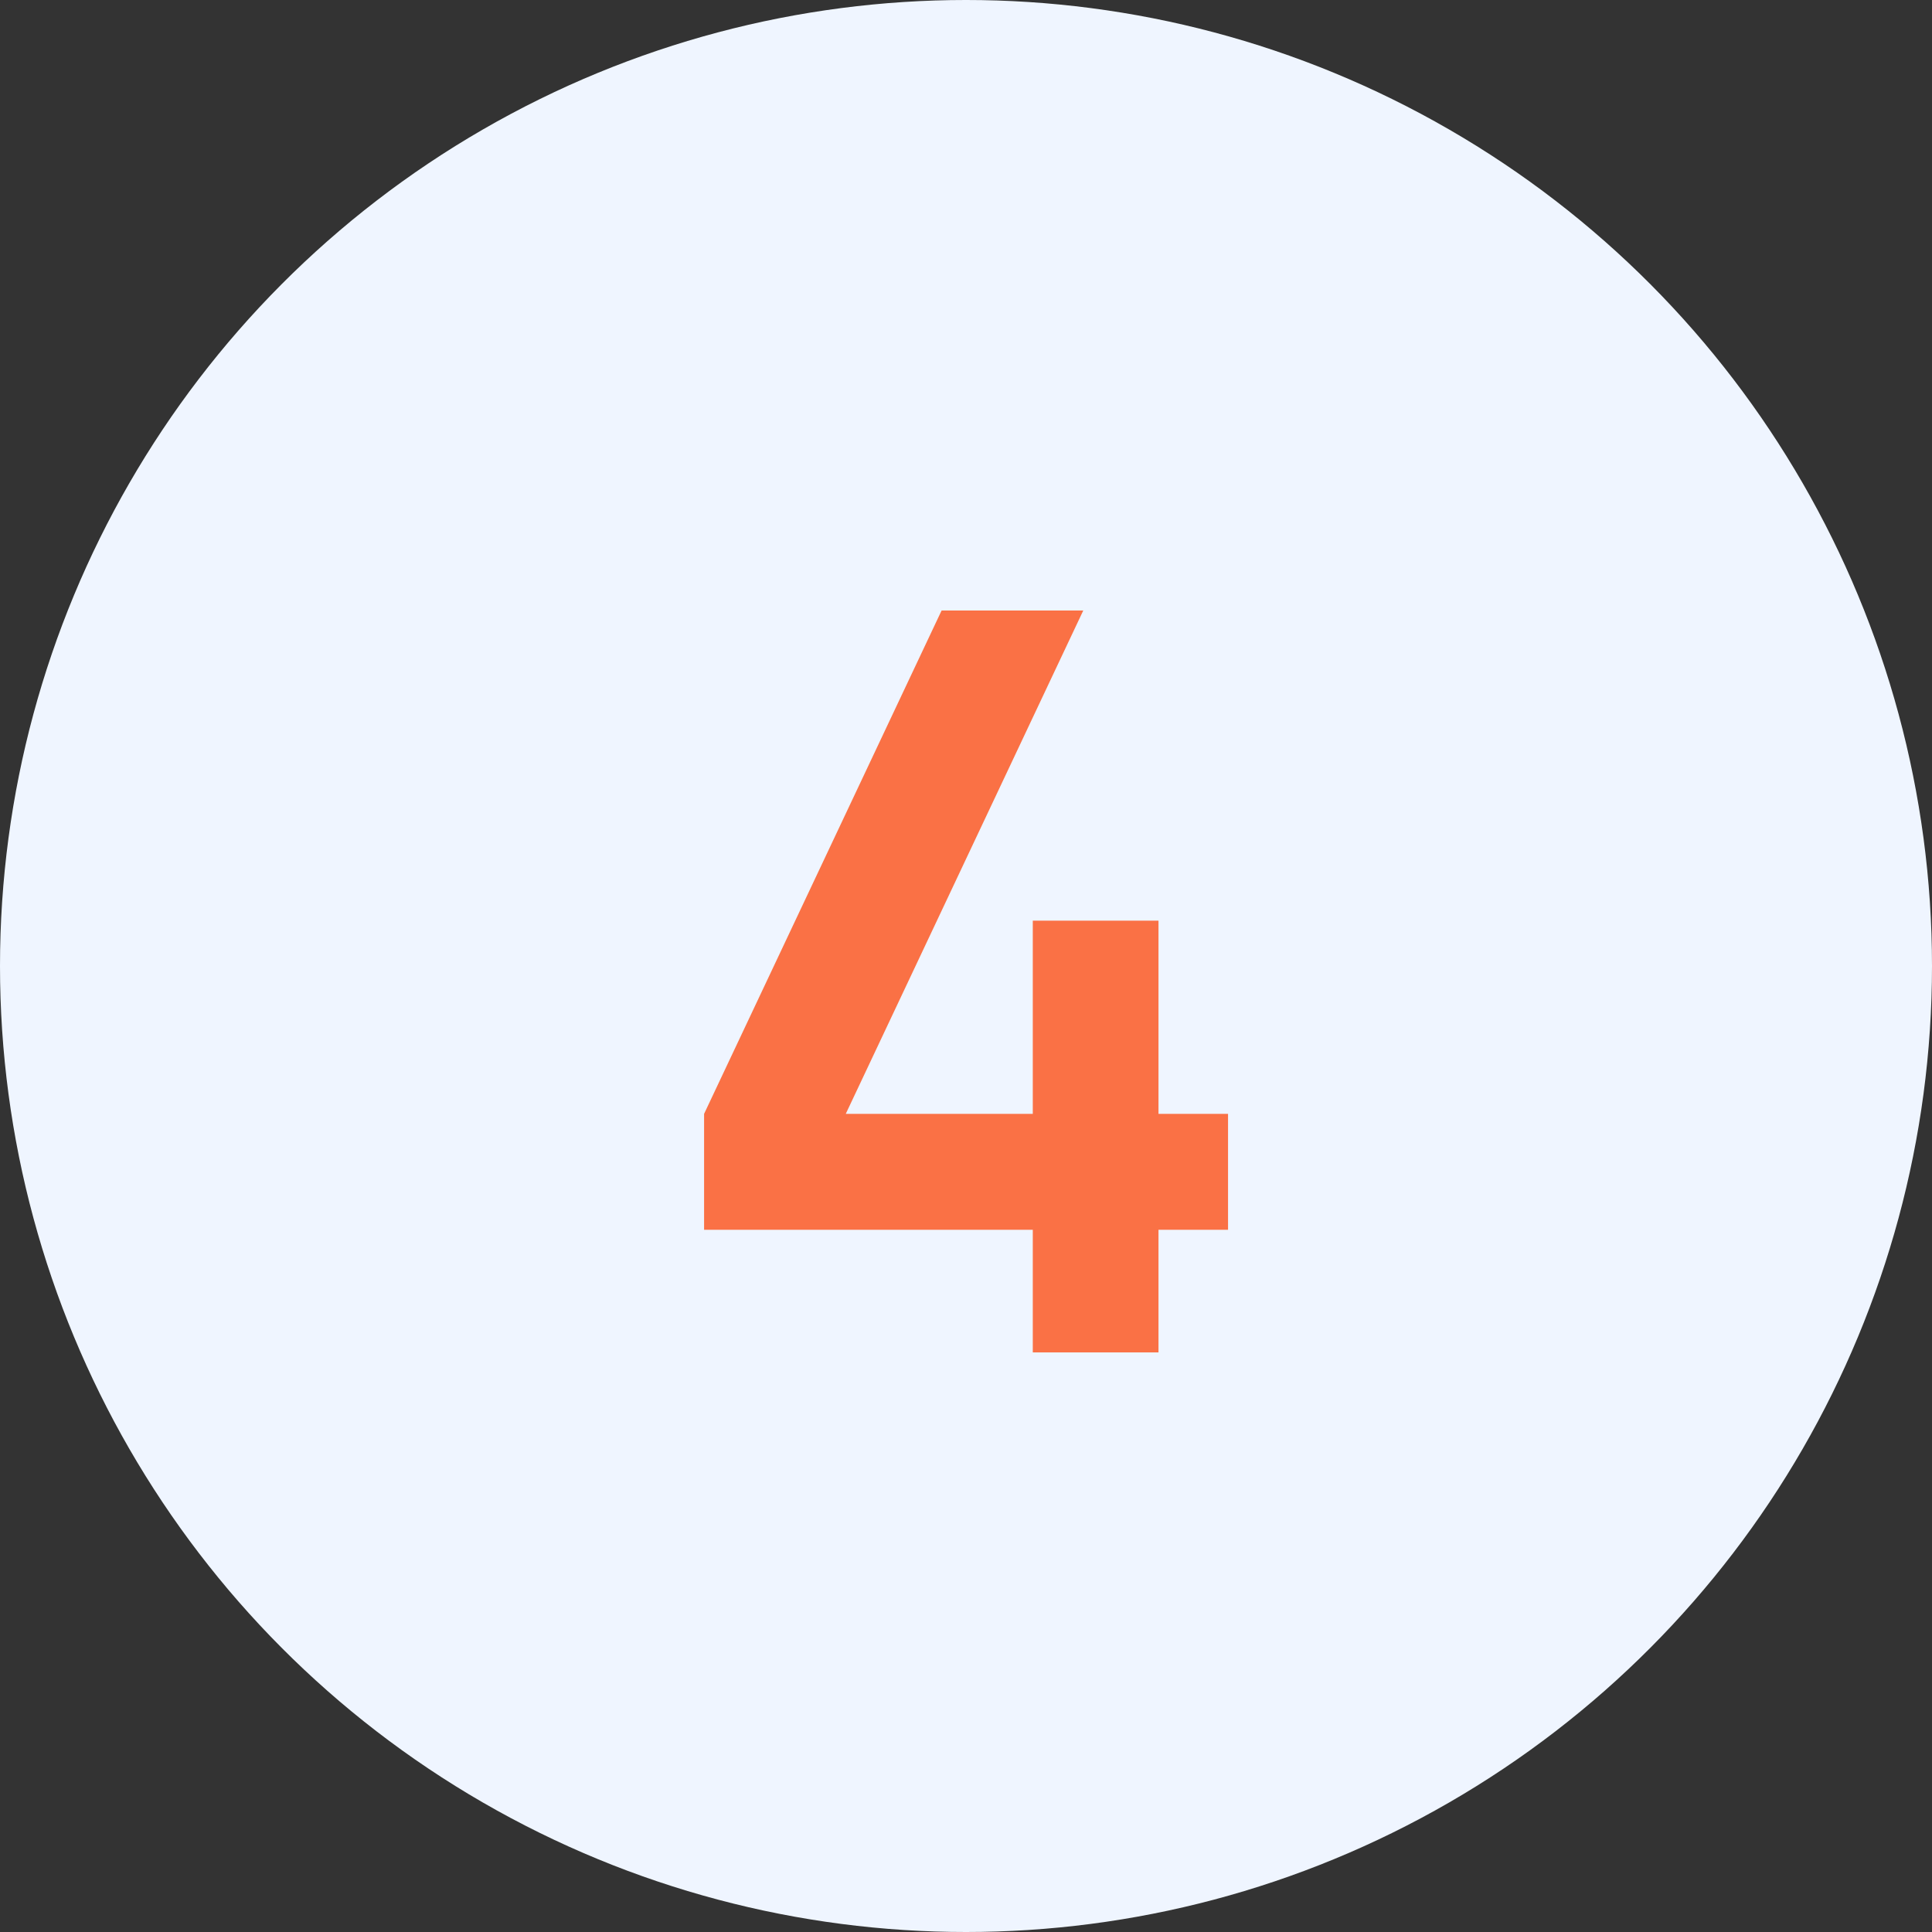 <?xml version="1.0" encoding="UTF-8"?> <svg xmlns="http://www.w3.org/2000/svg" width="30" height="30" viewBox="0 0 30 30" fill="none"><rect x="0" y="0" width="30" height="30" fill="#333333" stroke="none"/><circle cx="15" cy="15" r="15" fill="#EFF5FF"></circle><path d="M16.037 21V19.096H10.933V17.296L14.621 9.48H16.821L13.133 17.296H16.037V14.296H17.989V17.296H19.069V19.096H17.989V21H16.037Z" fill="#FA7145"></path></svg> 